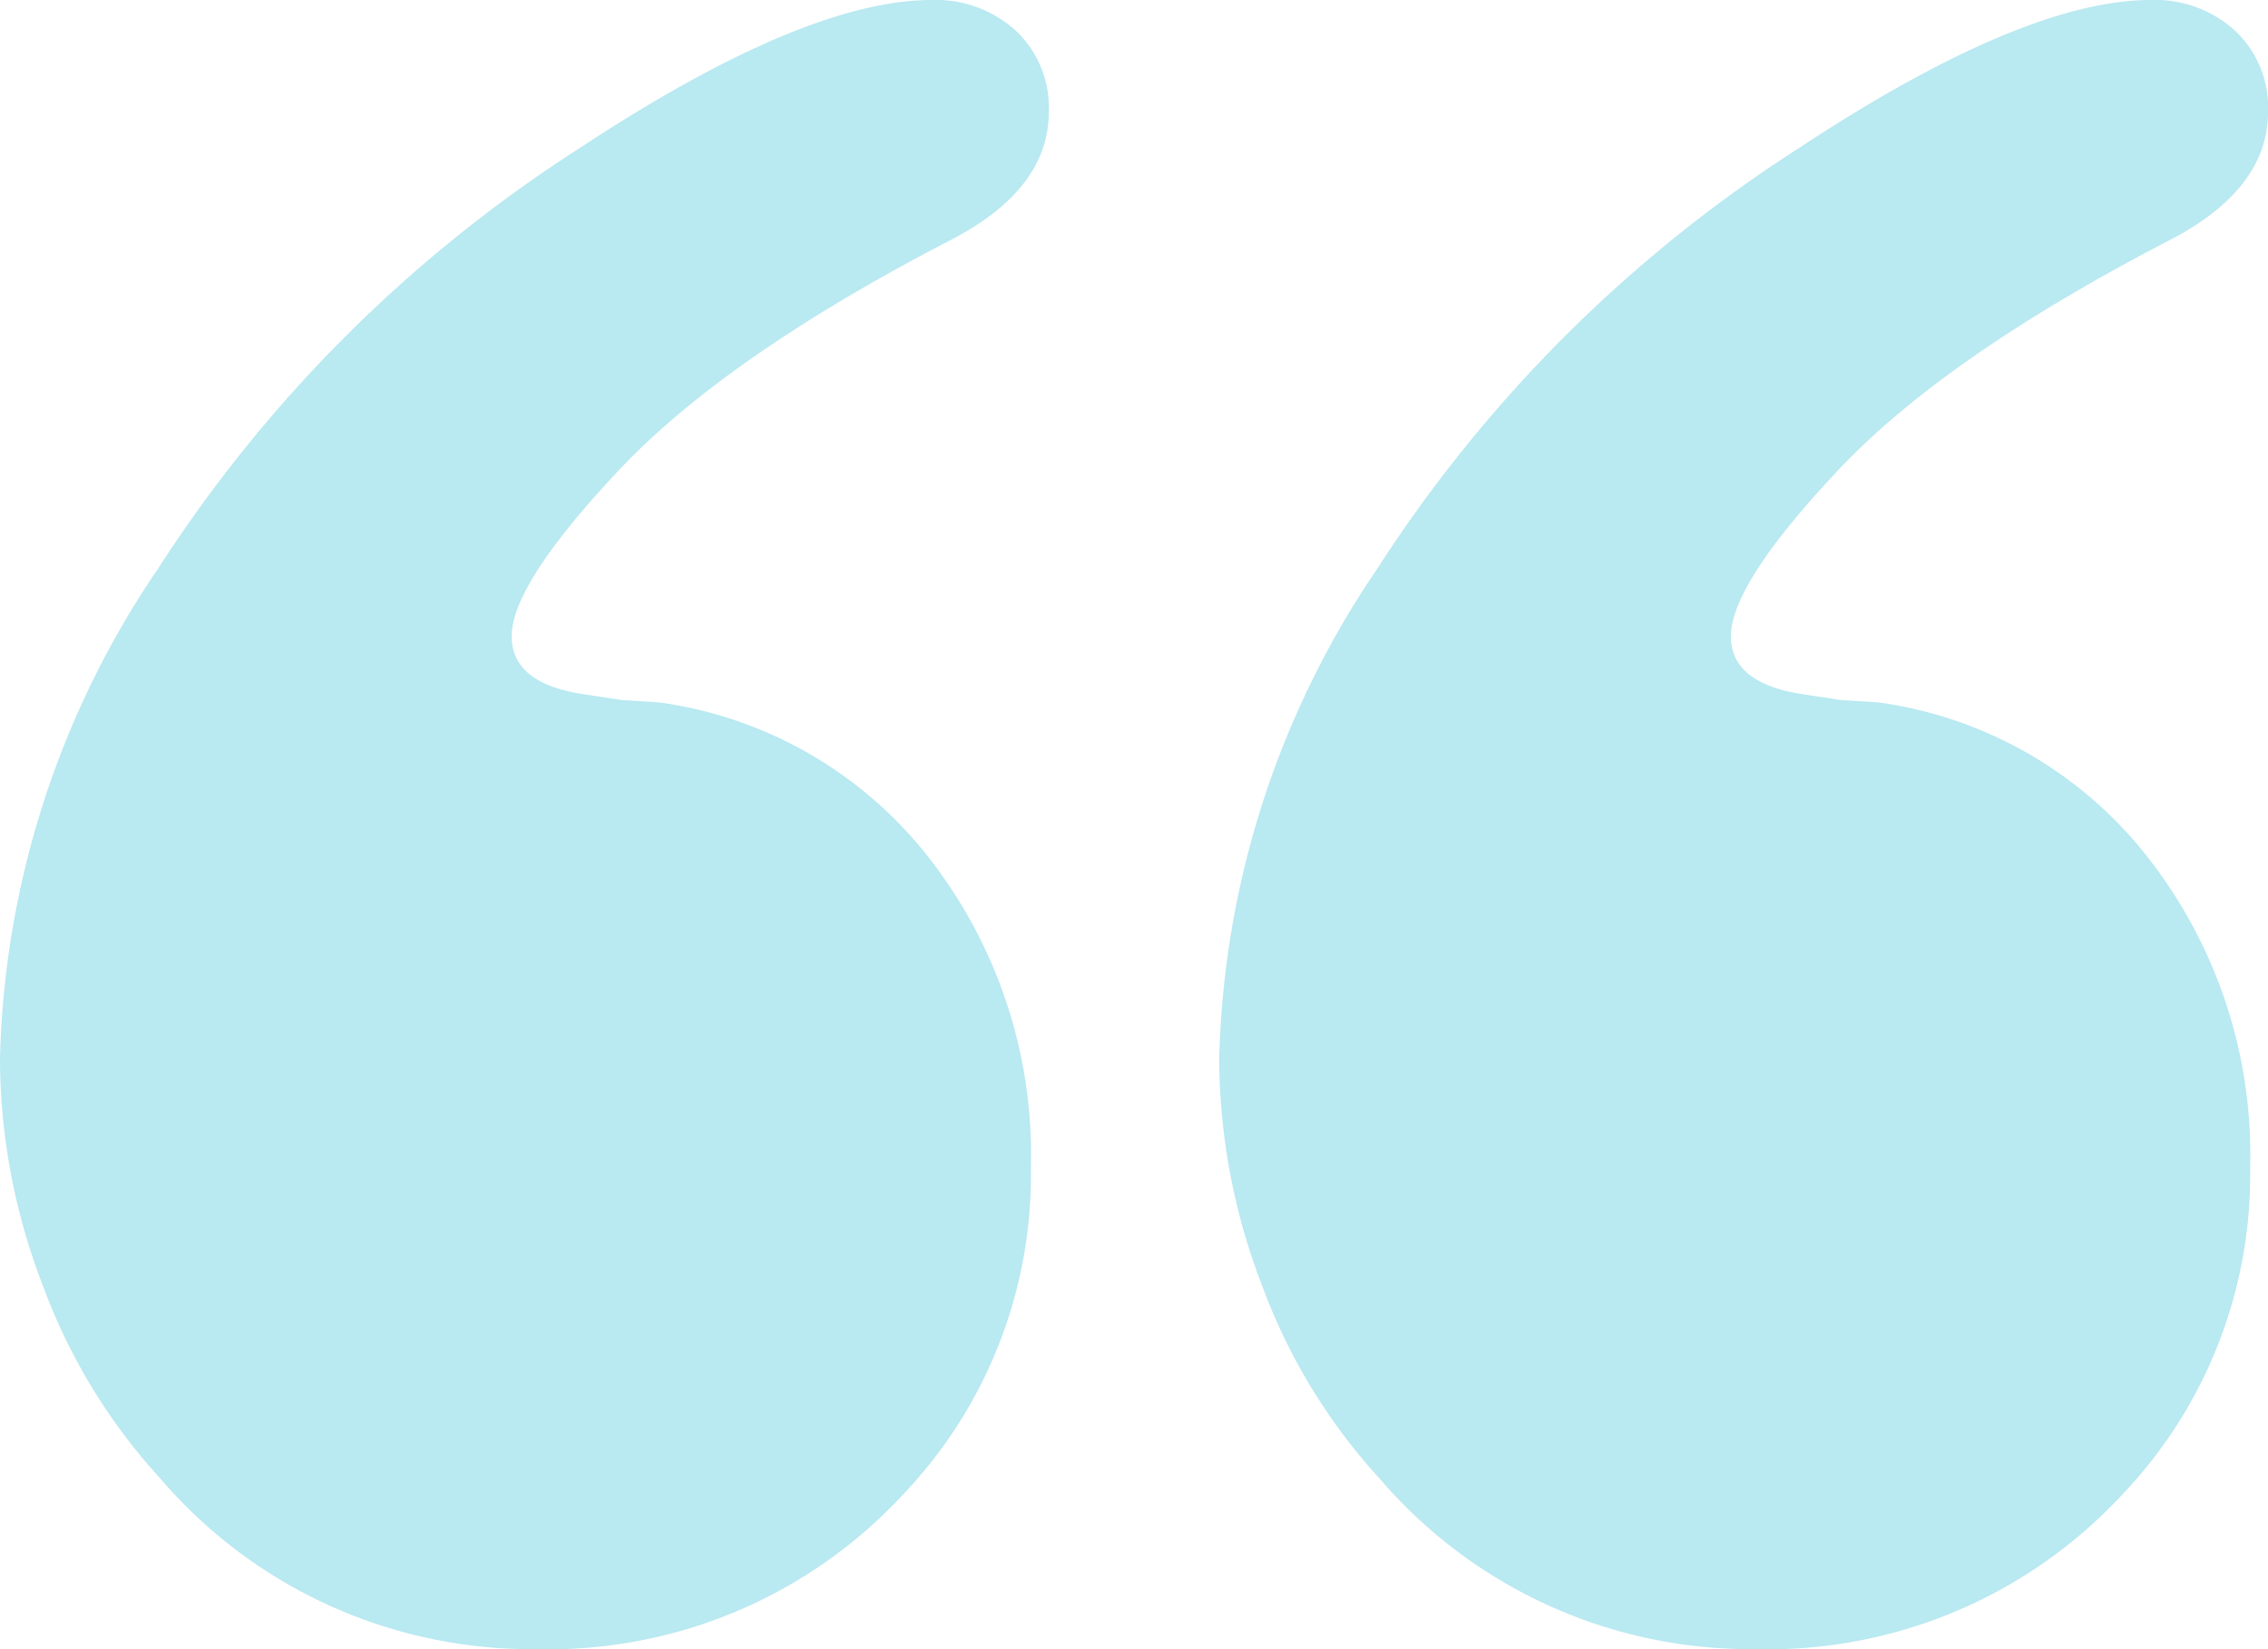 <svg xmlns="http://www.w3.org/2000/svg" xmlns:xlink="http://www.w3.org/1999/xlink" width="63.85" height="46.438" viewBox="0 0 63.85 46.438">
  <defs>
    <clipPath id="clip-path">
      <path id="Tracé_1492" data-name="Tracé 1492" d="M0,33.5H63.85V-12.935H0Z" transform="translate(0 12.935)" fill="#b9e9f1"/>
    </clipPath>
  </defs>
  <g id="Groupe_2098" data-name="Groupe 2098" transform="translate(0 12.935)">
    <g id="Groupe_2095" data-name="Groupe 2095" transform="translate(0 -12.935)" clip-path="url(#clip-path)">
      <g id="Groupe_2093" data-name="Groupe 2093" transform="translate(34.325)">
        <path id="Tracé_1490" data-name="Tracé 1490" d="M10.858,33.5A13.742,13.742,0,0,1,.324,28.7a16.462,16.462,0,0,1-3.3-5.41,17.887,17.887,0,0,1-1.217-6.416A25.58,25.58,0,0,1,.253,3.084,39.367,39.367,0,0,1,12.147-8.778q6.306-4.157,9.891-4.157a3.35,3.35,0,0,1,2.366.862,2.971,2.971,0,0,1,.93,2.29q0,2.154-2.725,3.587Q16.092-2.825,13.08.467q-2.865,3.08-2.868,4.513c0,.908.714,1.461,2.15,1.651l.93.144,1.077.068A11.64,11.64,0,0,1,21.93,11.18a13.586,13.586,0,0,1,2.9,8.778,13.038,13.038,0,0,1-3.583,9.173A13.6,13.6,0,0,1,10.858,33.5" transform="translate(4.192 12.935)" fill="#b9e9f1"/>
      </g>
      <g id="Groupe_2094" data-name="Groupe 2094" transform="translate(0)">
        <path id="Tracé_1491" data-name="Tracé 1491" d="M10.858,33.5A13.742,13.742,0,0,1,.324,28.7a16.462,16.462,0,0,1-3.3-5.41,17.887,17.887,0,0,1-1.217-6.416A25.58,25.58,0,0,1,.253,3.084,39.367,39.367,0,0,1,12.147-8.778q6.311-4.157,9.891-4.157a3.35,3.35,0,0,1,2.366.862,2.971,2.971,0,0,1,.93,2.29c0,1.436-.9,2.632-2.725,3.587Q16.092-2.825,13.08.467q-2.865,3.08-2.868,4.513c0,.908.714,1.461,2.15,1.651l.933.144,1.073.068A11.64,11.64,0,0,1,21.93,11.18a13.586,13.586,0,0,1,2.9,8.778,13.038,13.038,0,0,1-3.583,9.173A13.6,13.6,0,0,1,10.858,33.5" transform="translate(4.192 12.935)" fill="#b9e9f1"/>
      </g>
    </g>
  </g>
</svg>
